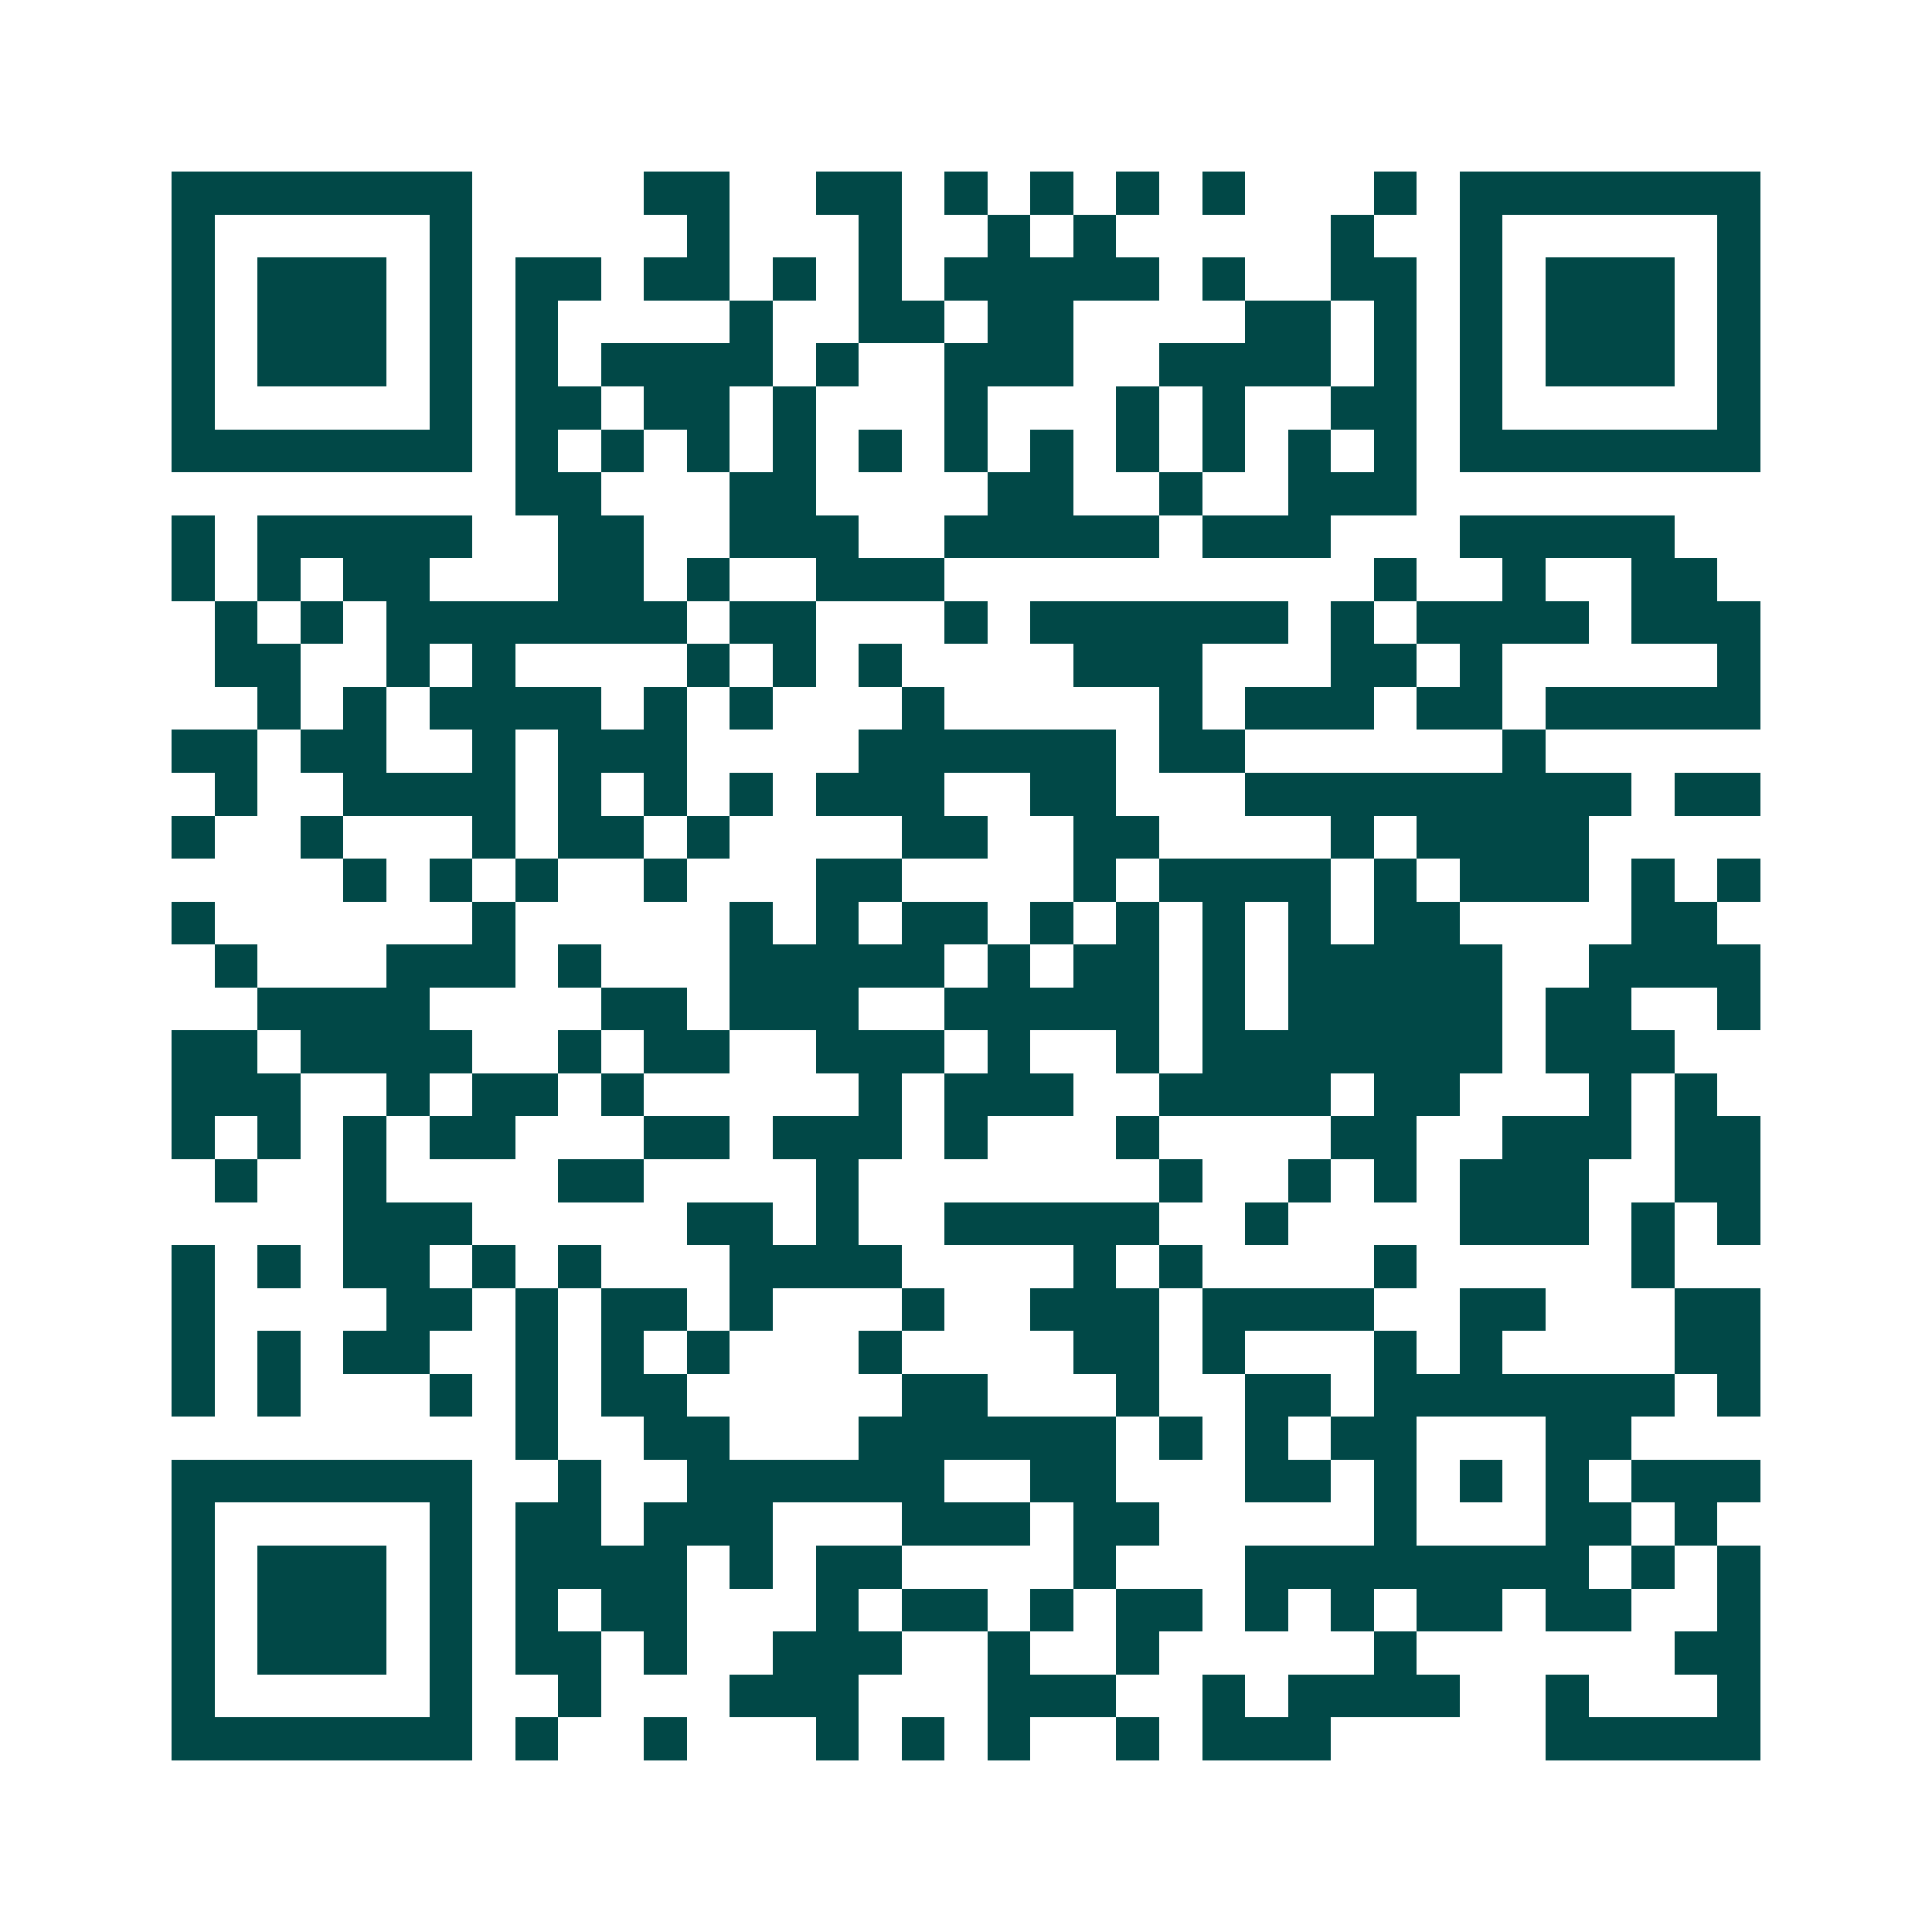 <svg xmlns="http://www.w3.org/2000/svg" width="200" height="200" viewBox="0 0 45 45" shape-rendering="crispEdges"><path fill="#ffffff" d="M0 0h45v45H0z"/><path stroke="#014847" d="M4 4.5h7m4 0h2m2 0h2m1 0h1m1 0h1m1 0h1m1 0h1m3 0h1m1 0h7M4 5.5h1m5 0h1m5 0h1m3 0h1m2 0h1m1 0h1m5 0h1m2 0h1m5 0h1M4 6.5h1m1 0h3m1 0h1m1 0h2m1 0h2m1 0h1m1 0h1m1 0h5m1 0h1m2 0h2m1 0h1m1 0h3m1 0h1M4 7.5h1m1 0h3m1 0h1m1 0h1m4 0h1m2 0h2m1 0h2m4 0h2m1 0h1m1 0h1m1 0h3m1 0h1M4 8.5h1m1 0h3m1 0h1m1 0h1m1 0h4m1 0h1m2 0h3m2 0h4m1 0h1m1 0h1m1 0h3m1 0h1M4 9.5h1m5 0h1m1 0h2m1 0h2m1 0h1m3 0h1m3 0h1m1 0h1m2 0h2m1 0h1m5 0h1M4 10.5h7m1 0h1m1 0h1m1 0h1m1 0h1m1 0h1m1 0h1m1 0h1m1 0h1m1 0h1m1 0h1m1 0h1m1 0h7M12 11.5h2m3 0h2m4 0h2m2 0h1m2 0h3M4 12.5h1m1 0h5m2 0h2m2 0h3m2 0h5m1 0h3m3 0h5M4 13.5h1m1 0h1m1 0h2m3 0h2m1 0h1m2 0h3m10 0h1m2 0h1m2 0h2M5 14.5h1m1 0h1m1 0h7m1 0h2m3 0h1m1 0h6m1 0h1m1 0h4m1 0h3M5 15.5h2m2 0h1m1 0h1m4 0h1m1 0h1m1 0h1m4 0h3m3 0h2m1 0h1m5 0h1M6 16.5h1m1 0h1m1 0h4m1 0h1m1 0h1m3 0h1m5 0h1m1 0h3m1 0h2m1 0h5M4 17.5h2m1 0h2m2 0h1m1 0h3m4 0h6m1 0h2m6 0h1M5 18.5h1m2 0h4m1 0h1m1 0h1m1 0h1m1 0h3m2 0h2m3 0h9m1 0h2M4 19.5h1m2 0h1m3 0h1m1 0h2m1 0h1m4 0h2m2 0h2m4 0h1m1 0h4M8 20.5h1m1 0h1m1 0h1m2 0h1m3 0h2m4 0h1m1 0h4m1 0h1m1 0h3m1 0h1m1 0h1M4 21.5h1m6 0h1m5 0h1m1 0h1m1 0h2m1 0h1m1 0h1m1 0h1m1 0h1m1 0h2m4 0h2M5 22.5h1m3 0h3m1 0h1m3 0h5m1 0h1m1 0h2m1 0h1m1 0h5m2 0h4M6 23.5h4m4 0h2m1 0h3m2 0h5m1 0h1m1 0h5m1 0h2m2 0h1M4 24.5h2m1 0h4m2 0h1m1 0h2m2 0h3m1 0h1m2 0h1m1 0h7m1 0h3M4 25.5h3m2 0h1m1 0h2m1 0h1m5 0h1m1 0h3m2 0h4m1 0h2m3 0h1m1 0h1M4 26.5h1m1 0h1m1 0h1m1 0h2m3 0h2m1 0h3m1 0h1m3 0h1m4 0h2m2 0h3m1 0h2M5 27.5h1m2 0h1m4 0h2m4 0h1m7 0h1m2 0h1m1 0h1m1 0h3m2 0h2M8 28.5h3m5 0h2m1 0h1m2 0h5m2 0h1m4 0h3m1 0h1m1 0h1M4 29.5h1m1 0h1m1 0h2m1 0h1m1 0h1m3 0h4m4 0h1m1 0h1m4 0h1m5 0h1M4 30.5h1m4 0h2m1 0h1m1 0h2m1 0h1m3 0h1m2 0h3m1 0h4m2 0h2m3 0h2M4 31.5h1m1 0h1m1 0h2m2 0h1m1 0h1m1 0h1m3 0h1m4 0h2m1 0h1m3 0h1m1 0h1m4 0h2M4 32.5h1m1 0h1m3 0h1m1 0h1m1 0h2m5 0h2m3 0h1m2 0h2m1 0h7m1 0h1M12 33.5h1m2 0h2m3 0h6m1 0h1m1 0h1m1 0h2m3 0h2M4 34.5h7m2 0h1m2 0h6m2 0h2m3 0h2m1 0h1m1 0h1m1 0h1m1 0h3M4 35.5h1m5 0h1m1 0h2m1 0h3m3 0h3m1 0h2m5 0h1m3 0h2m1 0h1M4 36.5h1m1 0h3m1 0h1m1 0h4m1 0h1m1 0h2m4 0h1m3 0h8m1 0h1m1 0h1M4 37.5h1m1 0h3m1 0h1m1 0h1m1 0h2m3 0h1m1 0h2m1 0h1m1 0h2m1 0h1m1 0h1m1 0h2m1 0h2m2 0h1M4 38.5h1m1 0h3m1 0h1m1 0h2m1 0h1m2 0h3m2 0h1m2 0h1m5 0h1m6 0h2M4 39.5h1m5 0h1m2 0h1m3 0h3m3 0h3m2 0h1m1 0h4m2 0h1m3 0h1M4 40.5h7m1 0h1m2 0h1m3 0h1m1 0h1m1 0h1m2 0h1m1 0h3m5 0h5"/></svg>
